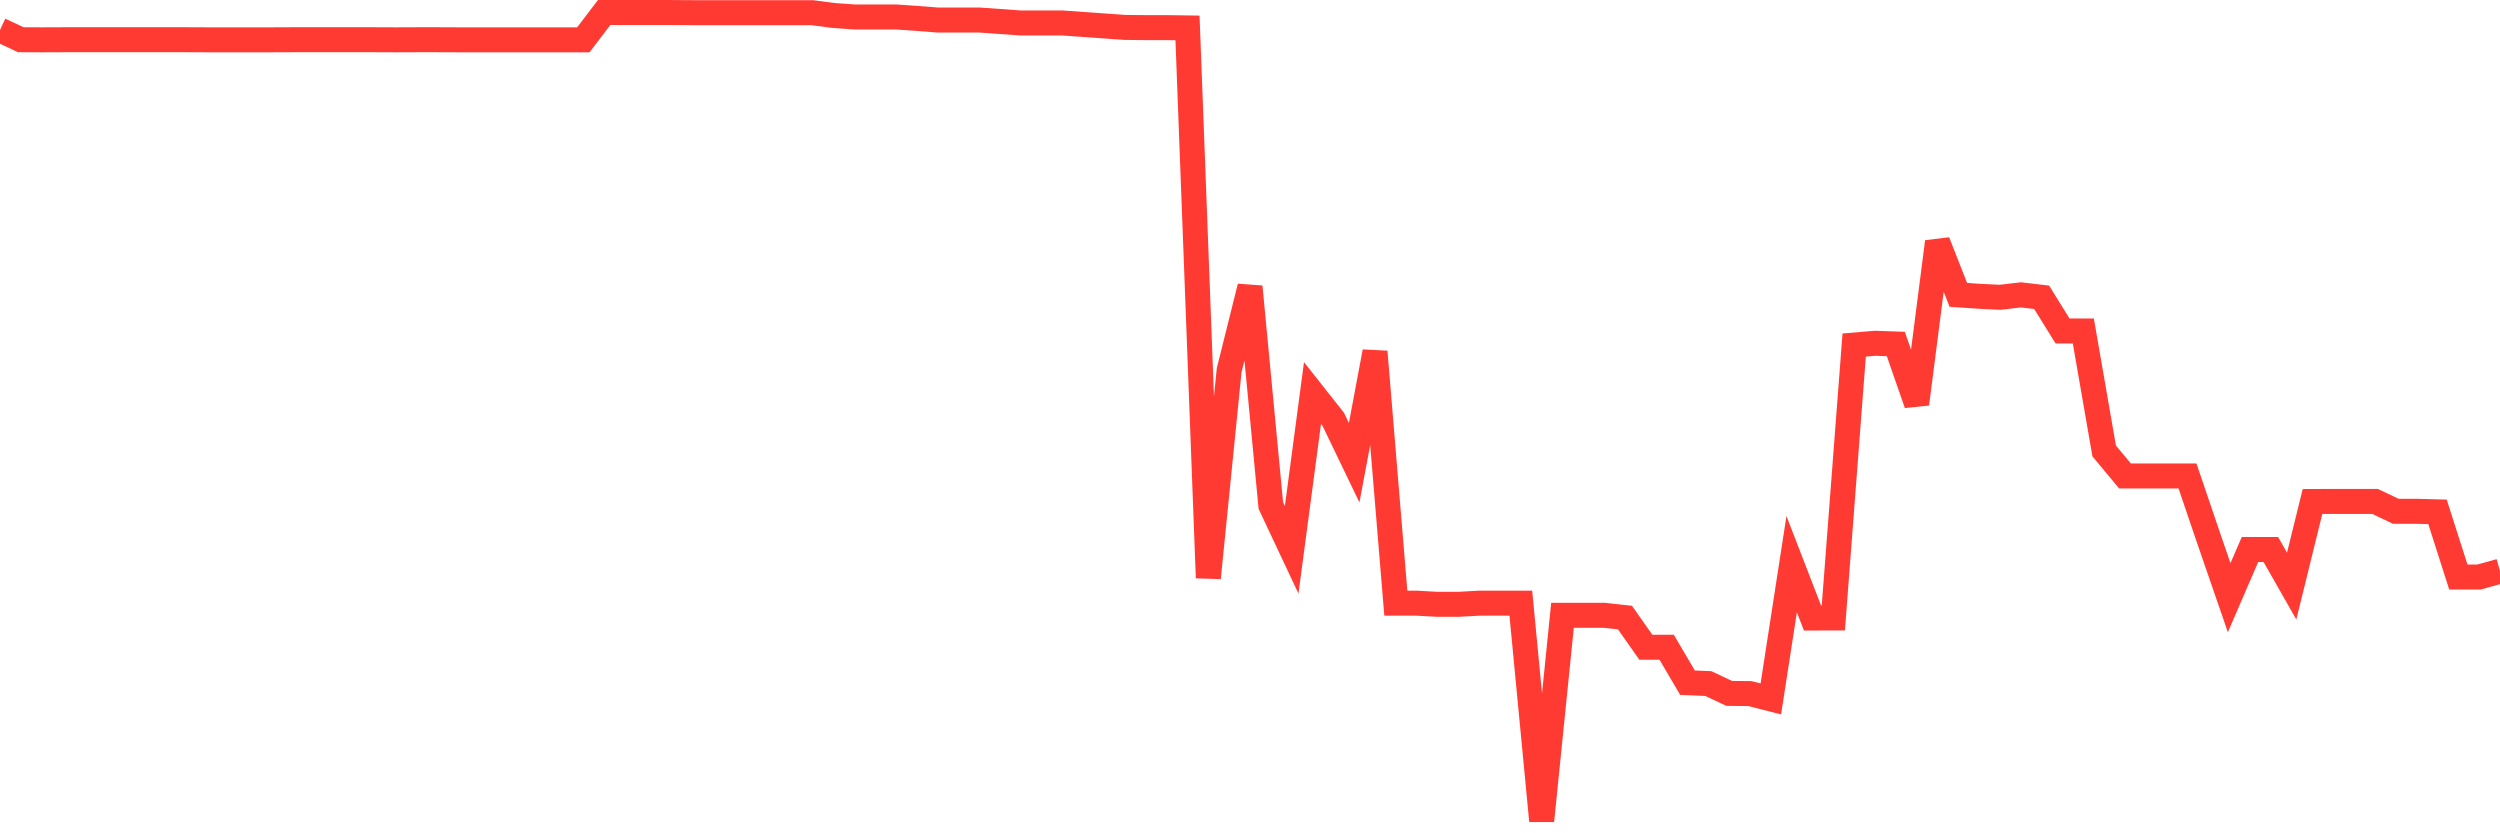 <svg
  xmlns="http://www.w3.org/2000/svg"
  xmlns:xlink="http://www.w3.org/1999/xlink"
  width="120"
  height="40"
  viewBox="0 0 120 40"
  preserveAspectRatio="none"
>
  <polyline
    points="0,1.44 1,1.907 2,1.911 3,1.907 4,1.907 5,1.907 6,1.907 7,1.907 8,1.907 9,1.907 10,1.911 11,1.911 12,1.911 13,1.911 14,1.907 15,1.907 16,1.907 17,1.907 18,1.907 19,1.911 20,1.907 21,1.907 22,1.911 23,1.911 24,1.911 25,1.911 26,1.911 27,1.911 28,1.911 29,0.6 30,0.6 31,0.6 32,0.6 33,0.607 34,0.611 35,0.611 36,0.611 37,0.611 38,0.611 39,0.611 40,0.742 41,0.813 42,0.813 43,0.813 44,0.883 45,0.961 46,0.961 47,0.961 48,1.032 49,1.103 50,1.103 51,1.103 52,1.174 53,1.245 54,1.316 55,1.326 56,1.326 57,1.34 58,27.738 59,17.77 60,13.76 61,24.263 62,26.389 63,18.868 64,20.133 65,22.209 66,16.881 67,28.953 68,28.953 69,29.007 70,29.007 71,28.953 72,28.953 73,28.953 74,39.4 75,29.534 76,29.534 77,29.534 78,29.644 79,31.068 80,31.068 81,32.769 82,32.811 83,33.282 84,33.293 85,33.548 86,27.08 87,29.665 88,29.662 89,16.562 90,16.477 91,16.512 92,19.389 93,11.606 94,14.153 95,14.221 96,14.27 97,14.153 98,14.27 99,15.885 100,15.885 101,21.645 102,22.846 103,22.846 104,22.846 105,22.846 106,25.787 107,28.688 108,26.375 109,26.375 110,28.132 111,24.072 112,24.068 113,24.068 114,24.068 115,24.543 116,24.543 117,24.568 118,27.696 119,27.696 120,27.416"
    fill="none"
    stroke="#ff3a33"
    stroke-width="1.2"
  >
  </polyline>
</svg>